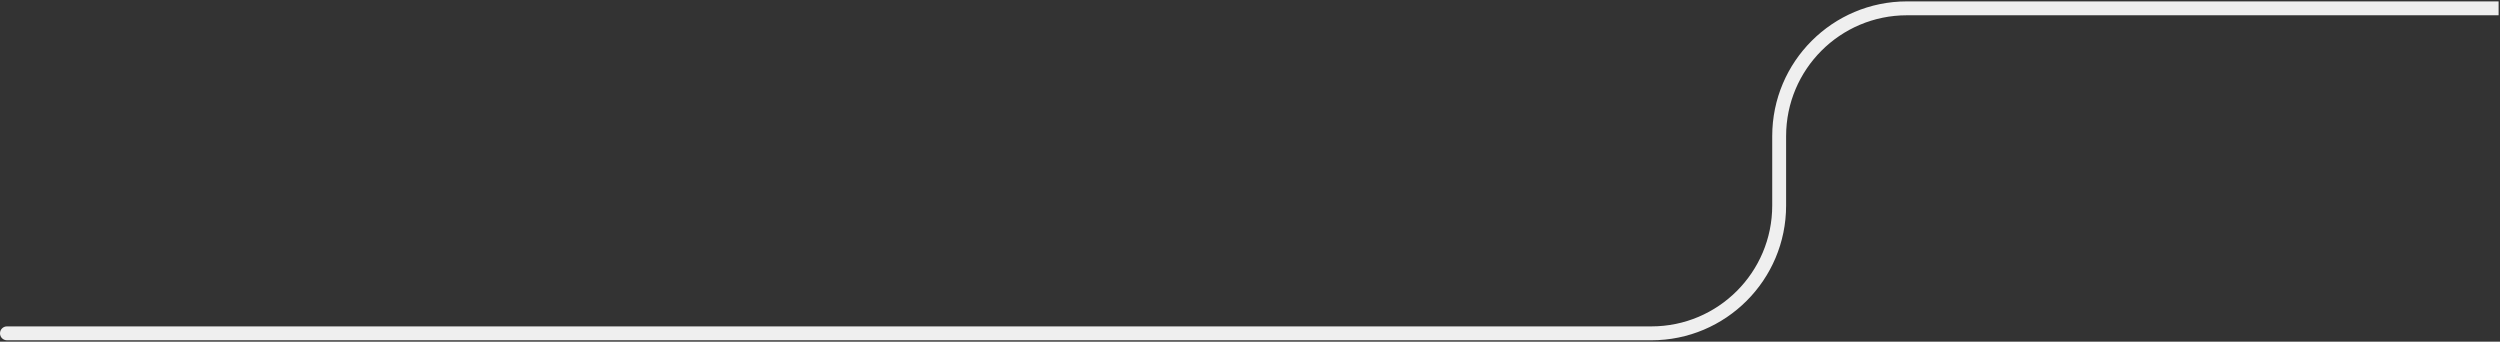 <svg width="900" height="123" viewBox="0 0 900 123" fill="none" xmlns="http://www.w3.org/2000/svg">
<rect x="0" y="0" width="900" height="123" fill="#333333" stroke="none"/>
<path d="M2.5 122.5C1.119 122.5 0 121.381 0 120C0 118.619 1.119 117.5 2.5 117.5V122.5ZM899.5 5.5H686.5V0.5H899.5V5.5ZM643 49V74H638V49H643ZM594.5 122.5H2.5V117.5H594.5V122.5ZM643 74C643 100.786 621.286 122.5 594.5 122.5V117.5C618.524 117.5 638 98.024 638 74H643ZM686.5 5.5C662.476 5.5 643 24.976 643 49H638C638 22.214 659.714 0.5 686.5 0.5V5.5Z" fill="#EFEFEF"/>
</svg>
